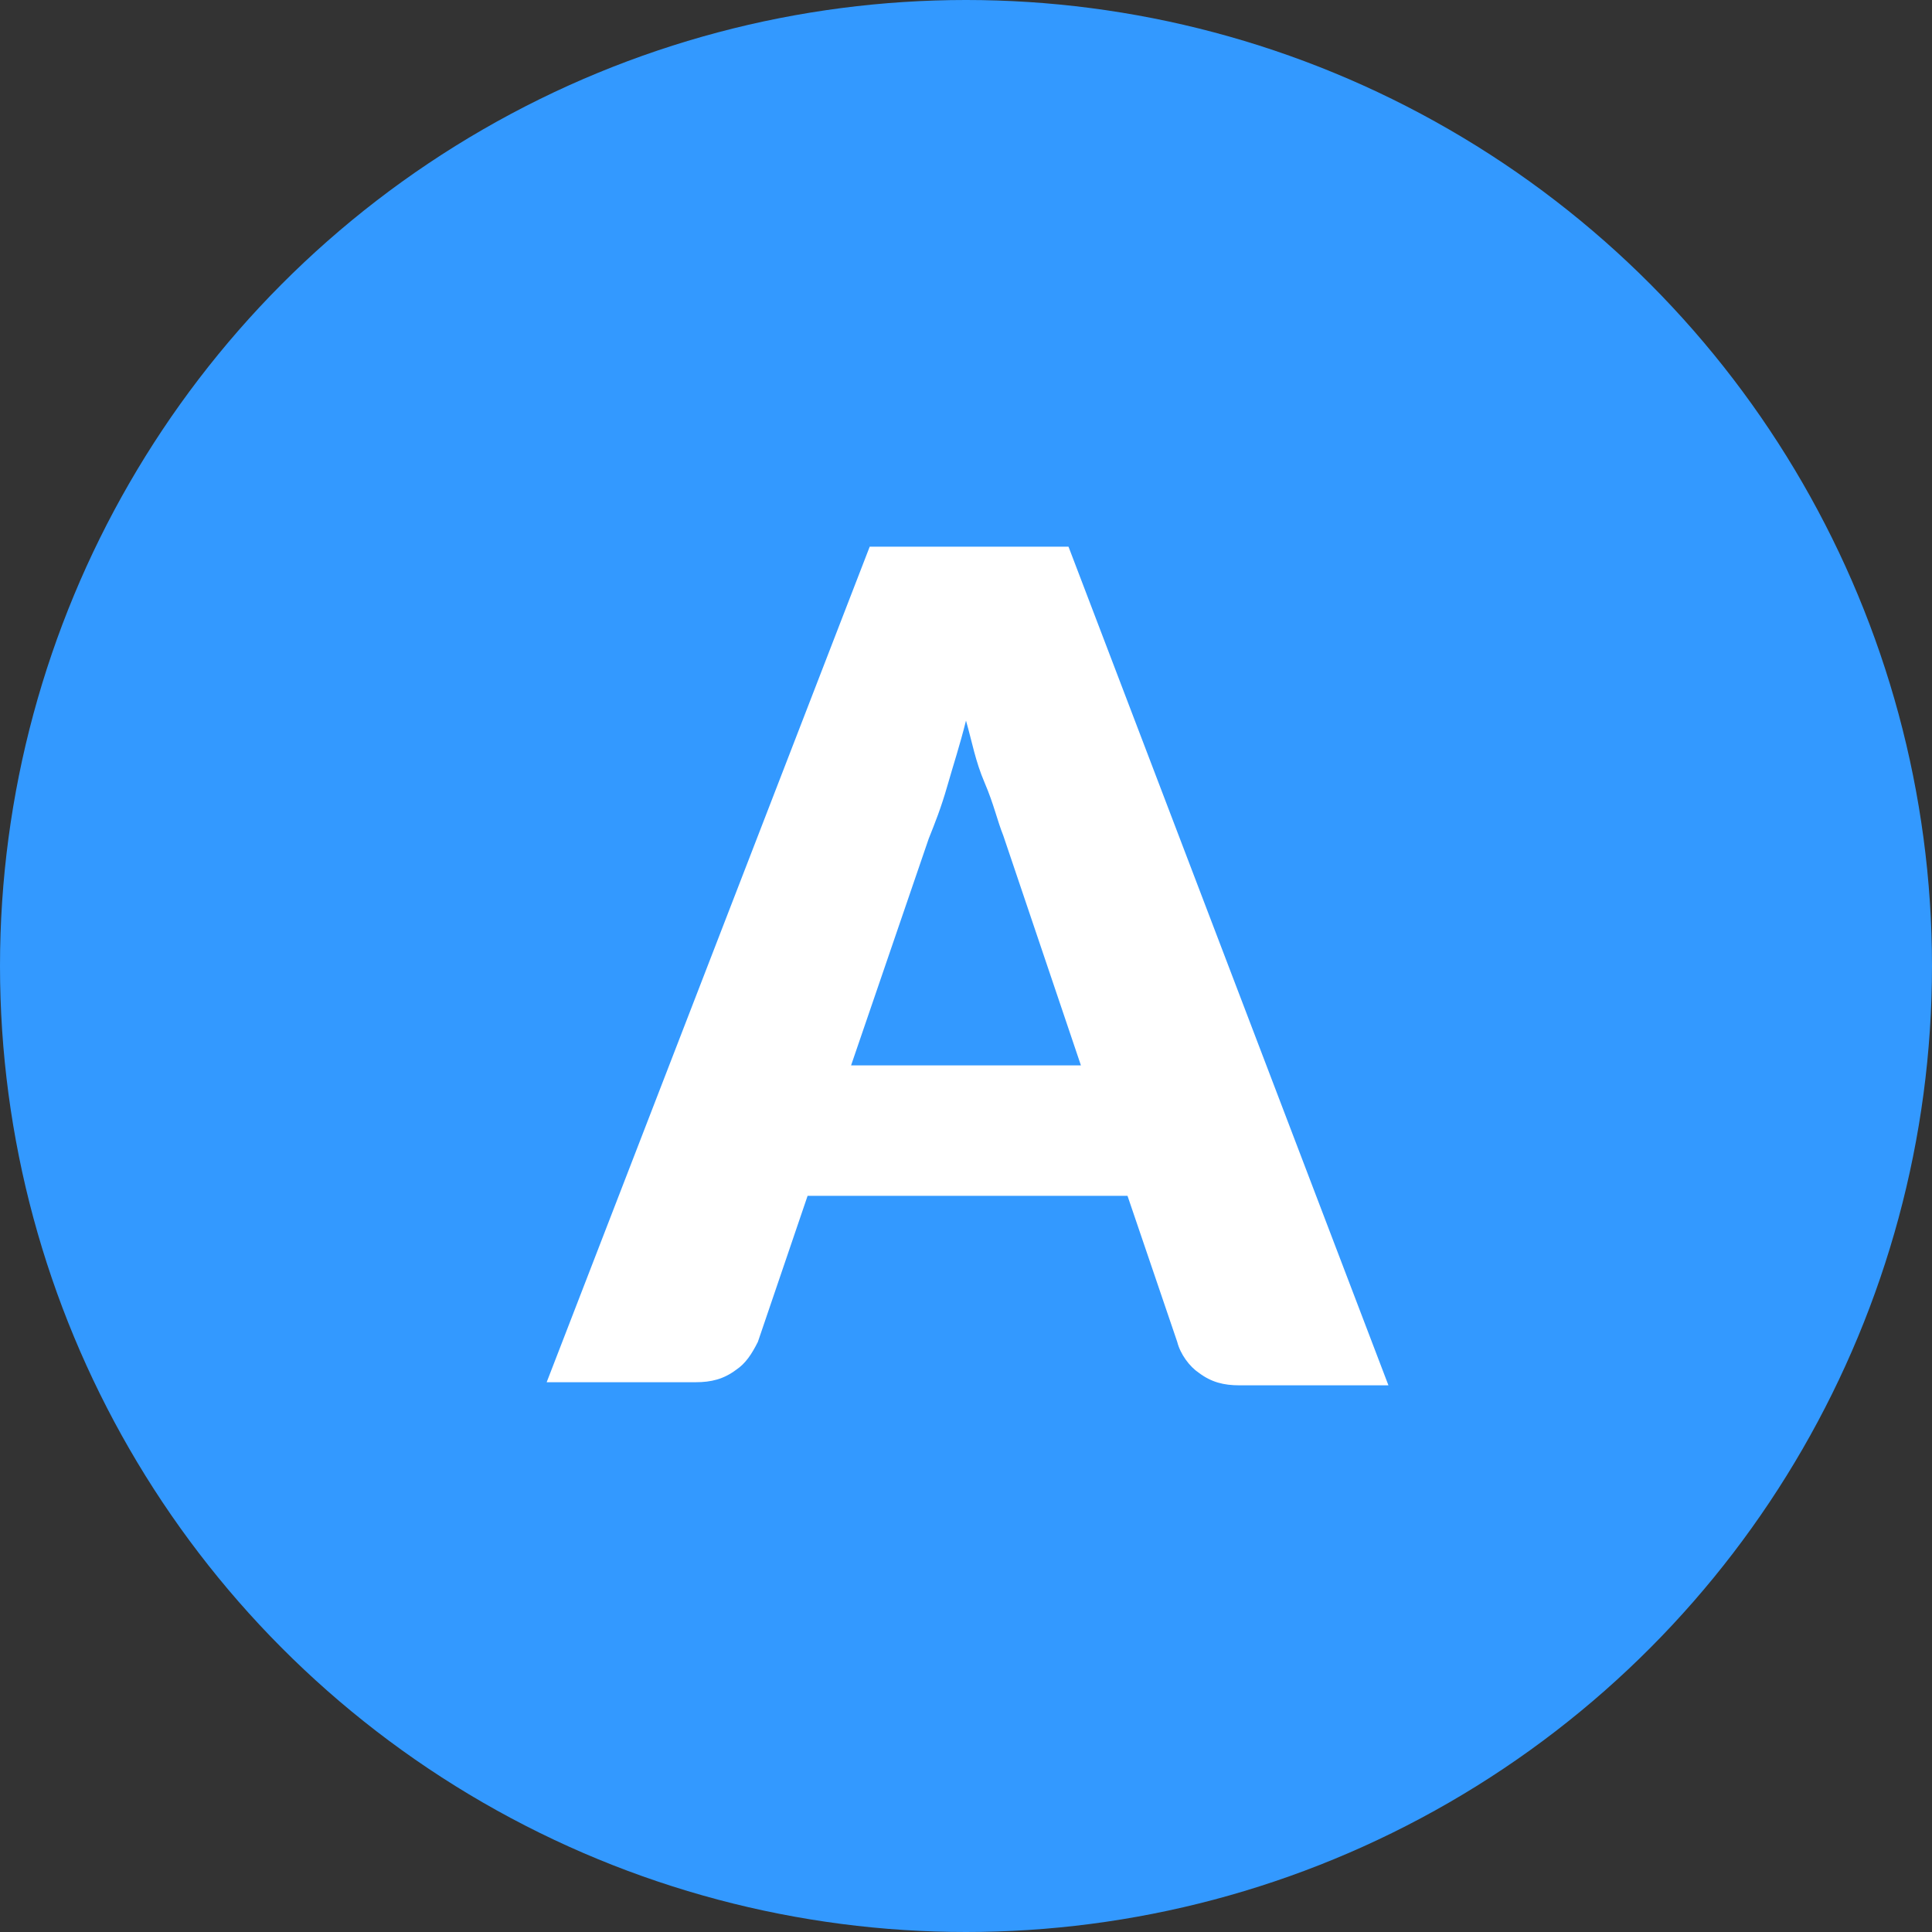 <svg version="1.1" xmlns="http://www.w3.org/2000/svg" xmlns:xlink="http://www.w3.org/1999/xlink" x="0px" y="0px" viewBox="0 0 62.2 62.2" style="enable-background:new 0 0 62.2 62.2;" xml:space="preserve">
	<rect x="0" y="0" width="62.2" height="62.2" fill="#333333" stroke="none"/>
	<g>
		<circle fill="#3399FF" cx="31.1" cy="31.1" r="31.1"/>
		<path fill="#fff" d="M44.7,44.6h-4.8c-0.5,0-0.9-0.1-1.3-0.4c-0.3-0.2-0.6-0.6-0.7-1l-1.6-4.7H26l-1.6,4.7
			c-0.2,0.4-0.4,0.7-0.7,0.9c-0.4,0.3-0.8,0.4-1.3,0.4h-4.8l10.4-26.9h6.4L44.7,44.6z M27.4,34.3h7.4l-2.5-7.4
			c-0.2-0.5-0.3-1-0.6-1.7s-0.4-1.3-0.6-2c-0.2,0.8-0.4,1.4-0.6,2.1s-0.4,1.2-0.6,1.7L27.4,34.3z"/>
	</g>
</svg>